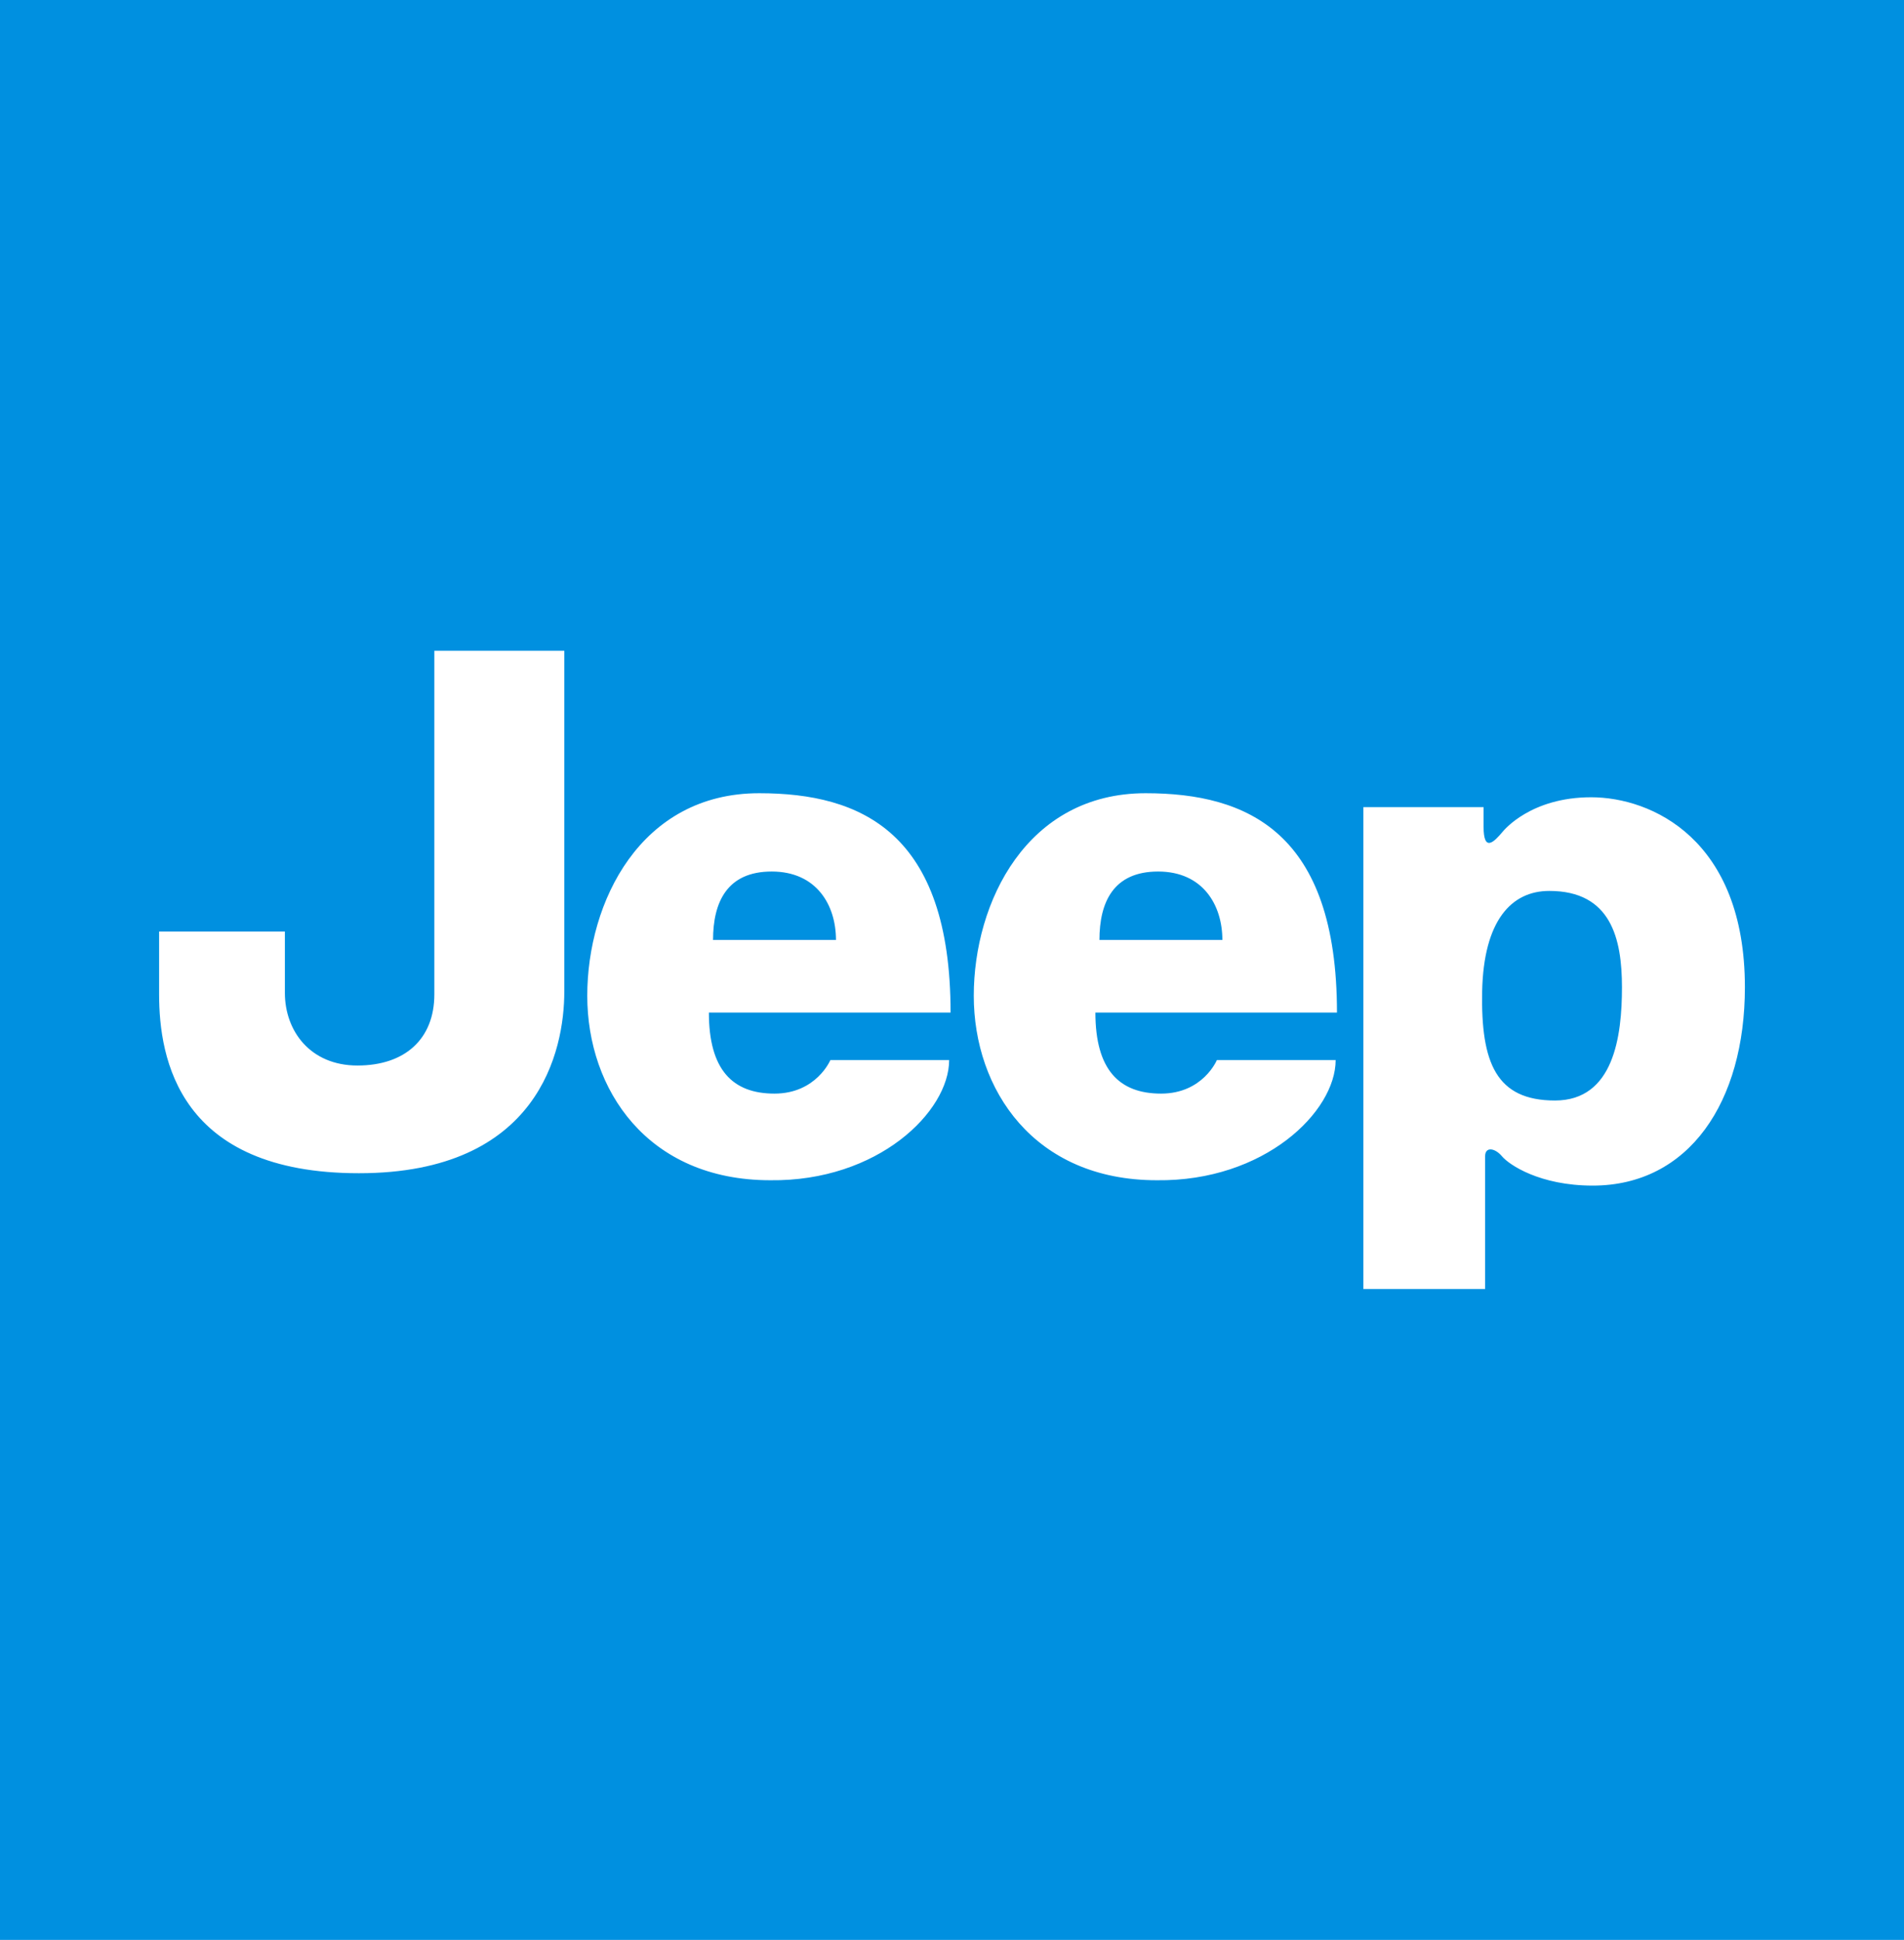 <?xml version="1.0" encoding="UTF-8"?>
<svg id="Layer_1" data-name="Layer 1" xmlns="http://www.w3.org/2000/svg" viewBox="0 0 160 163">
  <defs>
    <style>
      .cls-1 {
        fill: #fff;
      }

      .cls-2 {
        fill: #0090e0;
      }
    </style>
  </defs>
  <path class="cls-2" d="M-4.62-4.66h169.23v172.32H-4.62V-4.66Z"/>
  <path class="cls-1" d="M124.55,83.32c-.11,5.98,1.18,9.15,6.12,9.15s5.63-5.4,5.63-9.51-.93-8.1-6.11-8.1c-3.17,0-5.52,2.47-5.64,8.46h0ZM114.57,108.32v-40.5h10.1v1.64c0,2.19.88,1.29,1.6.43.12-.14,2.37-2.9,7.44-2.9s12.92,3.52,12.92,15.96c0,9.63-4.69,16.67-12.79,16.67-4.46,0-7.04-1.76-7.63-2.47-.59-.7-1.41-.82-1.41,0v11.16h-10.21M36.5,54.68h10.92v28.64c0,4.93-2.12,15.26-17.26,15.26s-16.79-9.63-16.79-15.03v-5.28h10.57v5.16c0,3.17,2.11,6.1,6.1,6.1s6.46-2.23,6.46-5.98v-28.87M70.25,78.98c0-2.94-1.64-5.75-5.4-5.75s-4.93,2.58-4.93,5.75h10.33ZM63.8,66.65c8.57,0,16.08,3.29,16.08,18.43h-20.31c0,4.81,1.99,6.81,5.51,6.81s4.7-2.82,4.7-2.82h9.98c0,4.34-5.99,10.21-15.03,10.1-10.33,0-15.38-7.63-15.38-15.5s4.46-17.02,14.44-17.02M102.72,78.98c0-2.94-1.64-5.75-5.4-5.75s-4.93,2.58-4.93,5.75h10.33ZM96.27,66.65c8.57,0,16.08,3.29,16.08,18.43h-20.3c0,4.81,2,6.81,5.52,6.81s4.69-2.82,4.69-2.82h9.98c0,4.34-5.99,10.21-15.03,10.1-10.33,0-15.38-7.63-15.38-15.5s4.46-17.02,14.44-17.02"/>
</svg>
